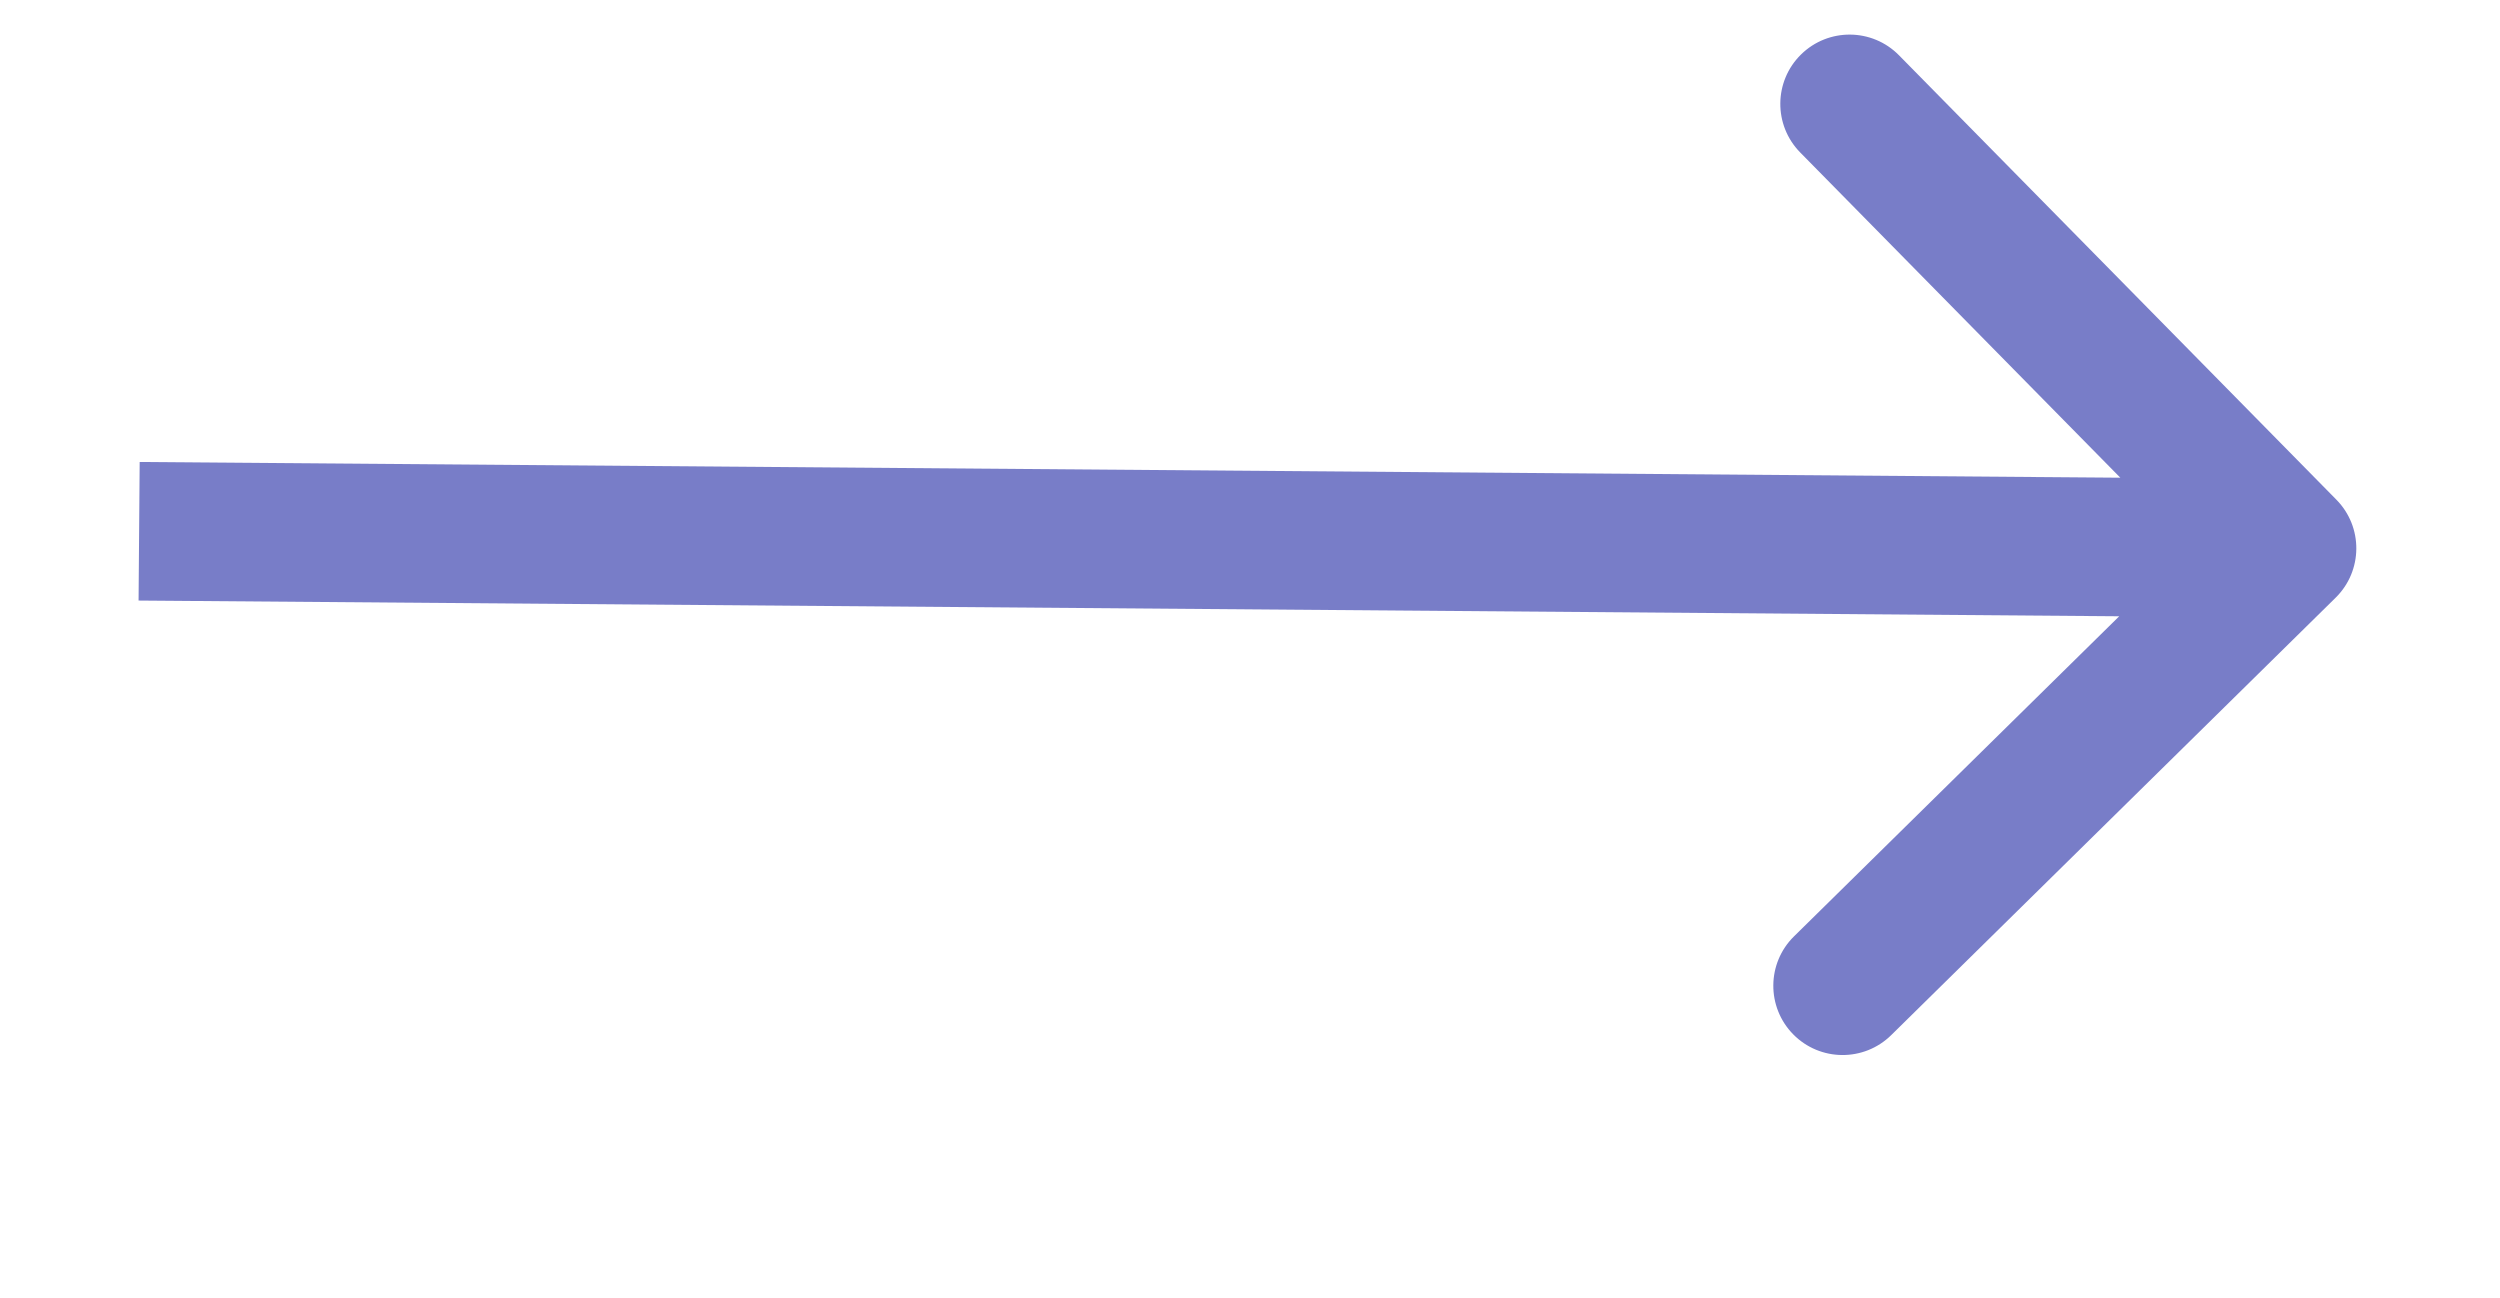 <?xml version="1.0" encoding="UTF-8"?> <svg xmlns="http://www.w3.org/2000/svg" width="289" height="150" viewBox="0 0 289 150" fill="none"> <g filter="url(#filter0_d_21_22)"> <path d="M269.999 65.094C273.152 61.991 273.192 56.919 270.089 53.767L219.523 2.391C216.42 -0.762 211.348 -0.802 208.196 2.301C205.043 5.404 205.003 10.475 208.106 13.628L253.054 59.295L207.387 104.244C204.234 107.347 204.194 112.418 207.297 115.571C210.4 118.723 215.471 118.763 218.624 115.66L269.999 65.094ZM16.019 65.424L264.317 67.395L264.444 51.376L16.146 49.405L16.019 65.424Z" fill="#787DC8"></path> </g> <defs> <filter id="filter0_d_21_22" x="0" y="0" width="288.409" height="150" filterUnits="userSpaceOnUse" color-interpolation-filters="sRGB"> <feFlood flood-opacity="0" result="BackgroundImageFix"></feFlood> <feColorMatrix in="SourceAlpha" type="matrix" values="0 0 0 0 0 0 0 0 0 0 0 0 0 0 0 0 0 0 127 0" result="hardAlpha"></feColorMatrix> <feOffset dy="4"></feOffset> <feGaussianBlur stdDeviation="2"></feGaussianBlur> <feComposite in2="hardAlpha" operator="out"></feComposite> <feColorMatrix type="matrix" values="0 0 0 0 0 0 0 0 0 0 0 0 0 0 0 0 0 0 0.25 0"></feColorMatrix> <feBlend mode="normal" in2="BackgroundImageFix" result="effect1_dropShadow_21_22"></feBlend> <feBlend mode="normal" in="SourceGraphic" in2="effect1_dropShadow_21_22" result="shape"></feBlend> </filter> </defs> </svg> 